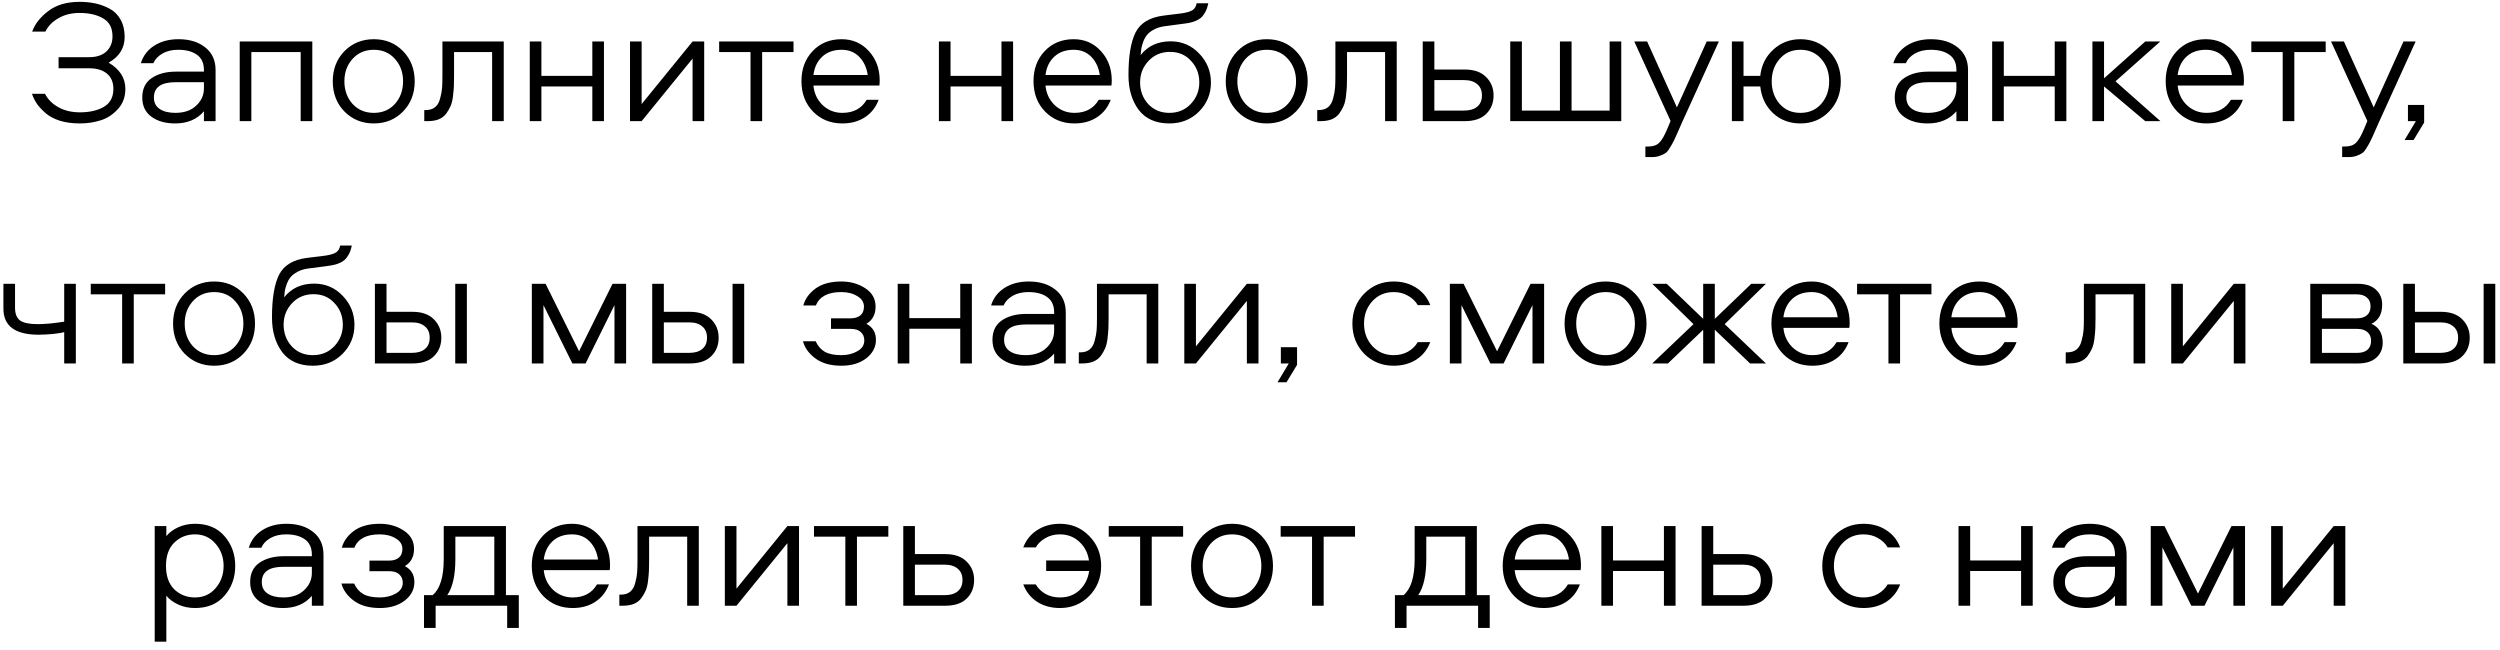 <?xml version="1.0" encoding="UTF-8"?> <svg xmlns="http://www.w3.org/2000/svg" width="227" height="59" viewBox="0 0 227 59" fill="none"><path d="M10.295 8.072C10.295 7.464 10.097 7 9.703 6.68C9.319 6.36 8.785 6.2 8.103 6.2H5.319V5.192H8.103C8.764 5.192 9.281 5.021 9.655 4.68C10.028 4.328 10.215 3.869 10.215 3.304C10.215 2.536 9.932 1.992 9.367 1.672C8.812 1.341 8.097 1.176 7.223 1.176C6.487 1.176 5.847 1.336 5.303 1.656C4.759 1.965 4.364 2.371 4.119 2.872H2.919C3.175 2.168 3.665 1.544 4.391 1C5.116 0.445 6.06 0.168 7.223 0.168C7.735 0.168 8.215 0.216 8.663 0.312C9.111 0.408 9.543 0.568 9.959 0.792C10.375 1.016 10.705 1.347 10.951 1.784C11.196 2.221 11.319 2.744 11.319 3.352C11.319 4.365 10.833 5.144 9.863 5.688C10.876 6.285 11.383 7.08 11.383 8.072C11.383 8.797 11.159 9.405 10.711 9.896C10.273 10.387 9.756 10.728 9.159 10.92C8.561 11.112 7.927 11.208 7.255 11.208C6.583 11.208 5.98 11.128 5.447 10.968C4.924 10.797 4.497 10.573 4.167 10.296C3.836 10.008 3.569 9.725 3.367 9.448C3.175 9.16 3.02 8.851 2.903 8.52H4.087C4.343 9.021 4.748 9.427 5.303 9.736C5.857 10.045 6.508 10.2 7.255 10.2C8.129 10.2 8.855 10.035 9.431 9.704C10.007 9.363 10.295 8.819 10.295 8.072ZM16.214 3.56C17.217 3.56 18.028 3.811 18.646 4.312C19.265 4.803 19.574 5.485 19.574 6.36V11H18.518V10.104C17.889 10.84 17.02 11.208 15.91 11.208C15.025 11.208 14.305 11.005 13.75 10.6C13.196 10.195 12.918 9.613 12.918 8.856C12.918 8.067 13.201 7.48 13.766 7.096C14.342 6.701 15.078 6.504 15.974 6.504H18.518V6.36C18.518 5.731 18.305 5.267 17.878 4.968C17.462 4.669 16.897 4.52 16.182 4.52C15.628 4.52 15.153 4.632 14.758 4.856C14.364 5.08 14.086 5.373 13.926 5.736H12.79C13.004 5.053 13.414 4.52 14.022 4.136C14.63 3.752 15.361 3.56 16.214 3.56ZM18.518 8.024V7.464H15.942C14.63 7.464 13.974 7.928 13.974 8.856C13.974 9.315 14.15 9.661 14.502 9.896C14.854 10.131 15.329 10.248 15.926 10.248C16.726 10.248 17.356 10.029 17.814 9.592C18.284 9.155 18.518 8.632 18.518 8.024ZM21.766 3.768H28.358V11H27.302V4.728H22.822V11H21.766V3.768ZM36.599 4.648C37.303 5.373 37.655 6.285 37.655 7.384C37.655 8.483 37.303 9.395 36.599 10.12C35.895 10.845 35.01 11.208 33.943 11.208C32.877 11.208 31.986 10.845 31.271 10.12C30.567 9.395 30.215 8.483 30.215 7.384C30.215 6.285 30.567 5.373 31.271 4.648C31.986 3.923 32.877 3.56 33.943 3.56C35.01 3.56 35.895 3.923 36.599 4.648ZM35.863 9.432C36.354 8.877 36.599 8.195 36.599 7.384C36.599 6.573 36.354 5.896 35.863 5.352C35.373 4.797 34.733 4.52 33.943 4.52C33.154 4.52 32.509 4.797 32.007 5.352C31.517 5.896 31.271 6.573 31.271 7.384C31.271 8.195 31.517 8.877 32.007 9.432C32.509 9.976 33.154 10.248 33.943 10.248C34.733 10.248 35.373 9.976 35.863 9.432ZM40.172 3.768H45.74V11H44.684V4.728H41.228V6.856C41.228 7.261 41.223 7.581 41.212 7.816C41.202 8.051 41.175 8.355 41.132 8.728C41.09 9.101 41.015 9.405 40.908 9.64C40.812 9.864 40.679 10.093 40.508 10.328C40.338 10.552 40.108 10.723 39.82 10.84C39.543 10.947 39.212 11 38.828 11H38.524V9.992H38.668C39.01 9.992 39.287 9.907 39.5 9.736C39.724 9.555 39.879 9.288 39.964 8.936C40.06 8.584 40.119 8.269 40.14 7.992C40.162 7.715 40.172 7.347 40.172 6.888V3.768ZM53.783 3.768H54.839V11H53.783V7.848H49.159V11H48.103V3.768H49.159V6.888H53.783V3.768ZM58.261 11H57.205V3.768H58.261V9.448L62.885 3.768H63.941V11H62.885V5.32L58.261 11ZM65.299 4.728V3.768H72.051V4.728H69.203V11H68.147V4.728H65.299ZM79.876 7.304C79.876 7.539 79.865 7.693 79.844 7.768H73.86C73.924 8.472 74.201 9.064 74.692 9.544C75.193 10.013 75.79 10.248 76.484 10.248C77.497 10.248 78.233 9.853 78.692 9.064H79.78C79.524 9.747 79.108 10.275 78.532 10.648C77.966 11.021 77.284 11.208 76.484 11.208C75.417 11.208 74.532 10.851 73.828 10.136C73.124 9.411 72.772 8.488 72.772 7.368C72.772 6.269 73.108 5.363 73.78 4.648C74.462 3.923 75.342 3.56 76.42 3.56C77.412 3.56 78.233 3.917 78.884 4.632C79.545 5.347 79.876 6.237 79.876 7.304ZM73.86 6.808H78.788C78.692 6.136 78.436 5.587 78.02 5.16C77.604 4.733 77.07 4.52 76.42 4.52C75.694 4.52 75.108 4.728 74.66 5.144C74.212 5.56 73.945 6.115 73.86 6.808ZM90.933 3.768H91.989V11H90.933V7.848H86.309V11H85.253V3.768H86.309V6.888H90.933V3.768ZM100.947 7.304C100.947 7.539 100.936 7.693 100.915 7.768H94.931C94.995 8.472 95.272 9.064 95.763 9.544C96.264 10.013 96.862 10.248 97.555 10.248C98.568 10.248 99.304 9.853 99.763 9.064H100.851C100.595 9.747 100.179 10.275 99.603 10.648C99.038 11.021 98.355 11.208 97.555 11.208C96.488 11.208 95.603 10.851 94.899 10.136C94.195 9.411 93.843 8.488 93.843 7.368C93.843 6.269 94.179 5.363 94.851 4.648C95.534 3.923 96.414 3.56 97.491 3.56C98.483 3.56 99.304 3.917 99.955 4.632C100.616 5.347 100.947 6.237 100.947 7.304ZM94.931 6.808H99.859C99.763 6.136 99.507 5.587 99.091 5.16C98.675 4.733 98.142 4.52 97.491 4.52C96.766 4.52 96.179 4.728 95.731 5.144C95.283 5.56 95.016 6.115 94.931 6.808ZM106.289 3.752C107.323 3.752 108.193 4.125 108.897 4.872C109.601 5.608 109.953 6.483 109.953 7.496C109.953 8.531 109.59 9.411 108.865 10.136C108.15 10.851 107.254 11.208 106.177 11.208C104.95 11.208 104.022 10.797 103.393 9.976C102.774 9.144 102.465 8.093 102.465 6.824C102.465 5.107 102.678 3.816 103.105 2.952C103.542 2.088 104.39 1.576 105.649 1.416L107.329 1.208C107.745 1.144 108.054 1.053 108.257 0.936C108.47 0.808 108.603 0.595 108.657 0.296H109.713C109.67 0.509 109.617 0.696 109.553 0.856C109.499 1.005 109.403 1.176 109.265 1.368C109.137 1.56 108.939 1.72 108.673 1.848C108.417 1.976 108.097 2.067 107.713 2.12L105.681 2.392C105.329 2.445 105.019 2.547 104.753 2.696C104.497 2.835 104.299 2.989 104.161 3.16C104.022 3.32 103.905 3.528 103.809 3.784C103.723 4.029 103.665 4.232 103.633 4.392C103.611 4.552 103.59 4.755 103.569 5C104.23 4.168 105.137 3.752 106.289 3.752ZM108.897 7.48C108.897 6.712 108.646 6.061 108.145 5.528C107.654 4.984 107.019 4.712 106.241 4.712C105.451 4.712 104.801 4.984 104.289 5.528C103.777 6.072 103.521 6.723 103.521 7.48C103.521 8.248 103.766 8.904 104.257 9.448C104.758 9.981 105.398 10.248 106.177 10.248C106.966 10.248 107.617 9.976 108.129 9.432C108.641 8.888 108.897 8.237 108.897 7.48ZM117.681 4.648C118.385 5.373 118.737 6.285 118.737 7.384C118.737 8.483 118.385 9.395 117.681 10.12C116.977 10.845 116.091 11.208 115.025 11.208C113.958 11.208 113.067 10.845 112.353 10.12C111.649 9.395 111.297 8.483 111.297 7.384C111.297 6.285 111.649 5.373 112.353 4.648C113.067 3.923 113.958 3.56 115.025 3.56C116.091 3.56 116.977 3.923 117.681 4.648ZM116.945 9.432C117.435 8.877 117.681 8.195 117.681 7.384C117.681 6.573 117.435 5.896 116.945 5.352C116.454 4.797 115.814 4.52 115.025 4.52C114.235 4.52 113.59 4.797 113.089 5.352C112.598 5.896 112.353 6.573 112.353 7.384C112.353 8.195 112.598 8.877 113.089 9.432C113.59 9.976 114.235 10.248 115.025 10.248C115.814 10.248 116.454 9.976 116.945 9.432ZM121.254 3.768H126.822V11H125.766V4.728H122.31V6.856C122.31 7.261 122.304 7.581 122.294 7.816C122.283 8.051 122.256 8.355 122.214 8.728C122.171 9.101 122.096 9.405 121.99 9.64C121.894 9.864 121.76 10.093 121.59 10.328C121.419 10.552 121.19 10.723 120.902 10.84C120.624 10.947 120.294 11 119.91 11H119.606V9.992H119.75C120.091 9.992 120.368 9.907 120.582 9.736C120.806 9.555 120.96 9.288 121.046 8.936C121.142 8.584 121.2 8.269 121.222 7.992C121.243 7.715 121.254 7.347 121.254 6.888V3.768ZM130.24 6.312H132.992C133.846 6.312 134.496 6.541 134.944 7C135.392 7.448 135.616 8.003 135.616 8.664C135.616 9.347 135.392 9.907 134.944 10.344C134.507 10.781 133.856 11 132.992 11H129.184V3.768H130.24V6.312ZM130.24 10.04H132.944C133.456 10.04 133.851 9.923 134.128 9.688C134.416 9.453 134.56 9.112 134.56 8.664C134.56 8.216 134.416 7.875 134.128 7.64C133.851 7.395 133.456 7.272 132.944 7.272H130.24V10.04ZM147.21 11H137.13V3.768H138.186V10.04H141.642V3.768H142.698V10.04H146.154V3.768H147.21V11ZM148.392 3.768H149.56L152.264 9.752L154.968 3.768H156.072L152.76 11.048C152.653 11.283 152.514 11.597 152.344 11.992C152.173 12.387 152.045 12.664 151.96 12.824C151.885 12.984 151.773 13.181 151.624 13.416C151.485 13.661 151.346 13.827 151.208 13.912C151.08 13.997 150.909 14.077 150.696 14.152C150.493 14.227 150.253 14.264 149.976 14.264H149.4V13.304H149.656C150.104 13.304 150.44 13.187 150.664 12.952C150.898 12.728 151.149 12.291 151.416 11.64L151.688 10.984L148.392 3.768ZM166.088 4.648C166.792 5.373 167.144 6.285 167.144 7.384C167.144 8.483 166.792 9.395 166.088 10.12C165.394 10.845 164.525 11.208 163.48 11.208C162.498 11.208 161.672 10.899 161 10.28C160.328 9.651 159.938 8.84 159.832 7.848H158.312V11H157.256V3.768H158.312V6.888H159.832C159.938 5.917 160.333 5.123 161.016 4.504C161.698 3.875 162.52 3.56 163.48 3.56C164.525 3.56 165.394 3.923 166.088 4.648ZM165.368 9.432C165.848 8.877 166.088 8.195 166.088 7.384C166.088 6.573 165.848 5.896 165.368 5.352C164.888 4.797 164.258 4.52 163.48 4.52C162.701 4.52 162.072 4.797 161.592 5.352C161.112 5.896 160.872 6.573 160.872 7.384C160.872 8.195 161.112 8.877 161.592 9.432C162.072 9.976 162.701 10.248 163.48 10.248C164.258 10.248 164.888 9.976 165.368 9.432ZM175.337 3.56C176.34 3.56 177.151 3.811 177.769 4.312C178.388 4.803 178.697 5.485 178.697 6.36V11H177.641V10.104C177.012 10.84 176.143 11.208 175.033 11.208C174.148 11.208 173.428 11.005 172.873 10.6C172.319 10.195 172.041 9.613 172.041 8.856C172.041 8.067 172.324 7.48 172.889 7.096C173.465 6.701 174.201 6.504 175.097 6.504H177.641V6.36C177.641 5.731 177.428 5.267 177.001 4.968C176.585 4.669 176.02 4.52 175.305 4.52C174.751 4.52 174.276 4.632 173.881 4.856C173.487 5.08 173.209 5.373 173.049 5.736H171.913C172.127 5.053 172.537 4.52 173.145 4.136C173.753 3.752 174.484 3.56 175.337 3.56ZM177.641 8.024V7.464H175.065C173.753 7.464 173.097 7.928 173.097 8.856C173.097 9.315 173.273 9.661 173.625 9.896C173.977 10.131 174.452 10.248 175.049 10.248C175.849 10.248 176.479 10.029 176.937 9.592C177.407 9.155 177.641 8.632 177.641 8.024ZM186.569 3.768H187.625V11H186.569V7.848H181.945V11H180.889V3.768H181.945V6.888H186.569V3.768ZM189.991 3.768H191.047V7.112L194.791 3.768H196.151L192.087 7.384L196.167 11H194.791L191.047 7.848V11H189.991V3.768ZM203.748 7.304C203.748 7.539 203.737 7.693 203.716 7.768H197.732C197.796 8.472 198.073 9.064 198.564 9.544C199.065 10.013 199.662 10.248 200.356 10.248C201.369 10.248 202.105 9.853 202.564 9.064H203.652C203.396 9.747 202.98 10.275 202.404 10.648C201.838 11.021 201.156 11.208 200.356 11.208C199.289 11.208 198.404 10.851 197.7 10.136C196.996 9.411 196.644 8.488 196.644 7.368C196.644 6.269 196.98 5.363 197.652 4.648C198.334 3.923 199.214 3.56 200.292 3.56C201.284 3.56 202.105 3.917 202.756 4.632C203.417 5.347 203.748 6.237 203.748 7.304ZM197.732 6.808H202.66C202.564 6.136 202.308 5.587 201.892 5.16C201.476 4.733 200.942 4.52 200.292 4.52C199.566 4.52 198.98 4.728 198.532 5.144C198.084 5.56 197.817 6.115 197.732 6.808ZM204.421 4.728V3.768H211.173V4.728H208.325V11H207.269V4.728H204.421ZM211.66 3.768H212.828L215.532 9.752L218.236 3.768H219.34L216.028 11.048C215.921 11.283 215.782 11.597 215.612 11.992C215.441 12.387 215.313 12.664 215.228 12.824C215.153 12.984 215.041 13.181 214.892 13.416C214.753 13.661 214.614 13.827 214.476 13.912C214.348 13.997 214.177 14.077 213.964 14.152C213.761 14.227 213.521 14.264 213.244 14.264H212.668V13.304H212.924C213.372 13.304 213.708 13.187 213.932 12.952C214.166 12.728 214.417 12.291 214.684 11.64L214.956 10.984L211.66 3.768ZM219.153 12.712H218.337L219.361 11H218.641V9.528H220.113V11.128L219.153 12.712ZM0.31 28.024V25.768H1.366V27.96C1.366 28.483 1.515 28.861 1.814 29.096C2.123 29.32 2.662 29.432 3.43 29.432C4.08 29.432 4.88 29.357 5.83 29.208V25.768H6.886V33H5.83V30.152C5.648 30.216 5.296 30.275 4.774 30.328C4.262 30.371 3.84 30.392 3.51 30.392C1.376 30.392 0.31 29.603 0.31 28.024ZM8.242 26.728V25.768H14.994V26.728H12.146V33H11.09V26.728H8.242ZM22.099 26.648C22.803 27.373 23.155 28.285 23.155 29.384C23.155 30.483 22.803 31.395 22.099 32.12C21.395 32.845 20.509 33.208 19.443 33.208C18.376 33.208 17.485 32.845 16.771 32.12C16.067 31.395 15.715 30.483 15.715 29.384C15.715 28.285 16.067 27.373 16.771 26.648C17.485 25.923 18.376 25.56 19.443 25.56C20.509 25.56 21.395 25.923 22.099 26.648ZM21.363 31.432C21.854 30.877 22.099 30.195 22.099 29.384C22.099 28.573 21.854 27.896 21.363 27.352C20.872 26.797 20.232 26.52 19.443 26.52C18.654 26.52 18.008 26.797 17.507 27.352C17.016 27.896 16.771 28.573 16.771 29.384C16.771 30.195 17.016 30.877 17.507 31.432C18.008 31.976 18.654 32.248 19.443 32.248C20.232 32.248 20.872 31.976 21.363 31.432ZM28.52 25.752C29.555 25.752 30.424 26.125 31.128 26.872C31.832 27.608 32.184 28.483 32.184 29.496C32.184 30.531 31.821 31.411 31.096 32.136C30.381 32.851 29.485 33.208 28.408 33.208C27.181 33.208 26.253 32.797 25.624 31.976C25.005 31.144 24.696 30.093 24.696 28.824C24.696 27.107 24.909 25.816 25.336 24.952C25.773 24.088 26.621 23.576 27.88 23.416L29.56 23.208C29.976 23.144 30.285 23.053 30.488 22.936C30.701 22.808 30.834 22.595 30.888 22.296H31.944C31.901 22.509 31.848 22.696 31.784 22.856C31.73 23.005 31.634 23.176 31.496 23.368C31.368 23.56 31.171 23.72 30.904 23.848C30.648 23.976 30.328 24.067 29.944 24.12L27.912 24.392C27.56 24.445 27.25 24.547 26.984 24.696C26.728 24.835 26.53 24.989 26.392 25.16C26.253 25.32 26.136 25.528 26.04 25.784C25.954 26.029 25.896 26.232 25.864 26.392C25.843 26.552 25.821 26.755 25.8 27C26.461 26.168 27.368 25.752 28.52 25.752ZM31.128 29.48C31.128 28.712 30.877 28.061 30.376 27.528C29.885 26.984 29.25 26.712 28.472 26.712C27.683 26.712 27.032 26.984 26.52 27.528C26.008 28.072 25.752 28.723 25.752 29.48C25.752 30.248 25.997 30.904 26.488 31.448C26.989 31.981 27.629 32.248 28.408 32.248C29.197 32.248 29.848 31.976 30.36 31.432C30.872 30.888 31.128 30.237 31.128 29.48ZM41.336 25.768H42.392V33H41.336V25.768ZM35.096 28.312H37.448C38.301 28.312 38.952 28.541 39.4 29C39.848 29.448 40.072 30.003 40.072 30.664C40.072 31.347 39.848 31.907 39.4 32.344C38.963 32.781 38.312 33 37.448 33H34.04V25.768H35.096V28.312ZM35.096 32.04H37.4C37.912 32.04 38.307 31.923 38.584 31.688C38.872 31.453 39.016 31.112 39.016 30.664C39.016 30.216 38.872 29.875 38.584 29.64C38.307 29.395 37.912 29.272 37.4 29.272H35.096V32.04ZM55.795 27.704L53.171 33H51.971L49.347 27.704V33H48.291V25.768H49.539L52.579 31.896L55.619 25.768H56.851V33H55.795V27.704ZM66.517 25.768H67.573V33H66.517V25.768ZM60.277 28.312H62.629C63.482 28.312 64.133 28.541 64.581 29C65.029 29.448 65.253 30.003 65.253 30.664C65.253 31.347 65.029 31.907 64.581 32.344C64.143 32.781 63.493 33 62.629 33H59.221V25.768H60.277V28.312ZM60.277 32.04H62.581C63.093 32.04 63.487 31.923 63.765 31.688C64.053 31.453 64.197 31.112 64.197 30.664C64.197 30.216 64.053 29.875 63.765 29.64C63.487 29.395 63.093 29.272 62.581 29.272H60.277V32.04ZM78.671 29.4C79.247 29.709 79.535 30.195 79.535 30.856C79.535 31.517 79.242 32.077 78.655 32.536C78.069 32.984 77.317 33.208 76.399 33.208C75.428 33.208 74.644 32.989 74.047 32.552C73.45 32.115 73.071 31.592 72.911 30.984H74.063C74.255 31.411 74.532 31.731 74.895 31.944C75.258 32.147 75.759 32.248 76.399 32.248C76.943 32.248 77.423 32.131 77.839 31.896C78.266 31.661 78.479 31.331 78.479 30.904C78.479 30.595 78.373 30.344 78.159 30.152C77.957 29.96 77.653 29.864 77.247 29.864H75.455V28.904H77.231C77.615 28.904 77.914 28.813 78.127 28.632C78.341 28.451 78.447 28.189 78.447 27.848C78.447 27.443 78.245 27.123 77.839 26.888C77.445 26.643 76.959 26.52 76.383 26.52C75.178 26.52 74.41 26.925 74.079 27.736H72.943C73.103 27.139 73.471 26.627 74.047 26.2C74.634 25.773 75.418 25.56 76.399 25.56C77.221 25.56 77.941 25.763 78.559 26.168C79.189 26.573 79.503 27.133 79.503 27.848C79.503 28.552 79.226 29.069 78.671 29.4ZM87.191 25.768H88.247V33H87.191V29.848H82.567V33H81.511V25.768H82.567V28.888H87.191V25.768ZM93.412 25.56C94.415 25.56 95.226 25.811 95.844 26.312C96.463 26.803 96.772 27.485 96.772 28.36V33H95.716V32.104C95.087 32.84 94.218 33.208 93.108 33.208C92.223 33.208 91.503 33.005 90.948 32.6C90.394 32.195 90.116 31.613 90.116 30.856C90.116 30.067 90.399 29.48 90.964 29.096C91.54 28.701 92.276 28.504 93.172 28.504H95.716V28.36C95.716 27.731 95.503 27.267 95.076 26.968C94.66 26.669 94.095 26.52 93.38 26.52C92.826 26.52 92.351 26.632 91.956 26.856C91.562 27.08 91.284 27.373 91.124 27.736H89.988C90.202 27.053 90.612 26.52 91.22 26.136C91.828 25.752 92.559 25.56 93.412 25.56ZM95.716 30.024V29.464H93.14C91.828 29.464 91.172 29.928 91.172 30.856C91.172 31.315 91.348 31.661 91.7 31.896C92.052 32.131 92.527 32.248 93.124 32.248C93.924 32.248 94.554 32.029 95.012 31.592C95.482 31.155 95.716 30.632 95.716 30.024ZM99.604 25.768H105.172V33H104.116V26.728H100.66V28.856C100.66 29.261 100.655 29.581 100.644 29.816C100.634 30.051 100.607 30.355 100.564 30.728C100.522 31.101 100.447 31.405 100.34 31.64C100.244 31.864 100.111 32.093 99.94 32.328C99.77 32.552 99.54 32.723 99.252 32.84C98.975 32.947 98.644 33 98.26 33H97.956V31.992H98.1C98.442 31.992 98.719 31.907 98.932 31.736C99.156 31.555 99.311 31.288 99.396 30.936C99.492 30.584 99.551 30.269 99.572 29.992C99.594 29.715 99.604 29.347 99.604 28.888V25.768ZM108.591 33H107.535V25.768H108.591V31.448L113.215 25.768H114.271V33H113.215V27.32L108.591 33ZM116.813 34.712H115.997L117.021 33H116.301V31.528H117.773V33.128L116.813 34.712ZM129.869 27.704H128.733C128.531 27.352 128.237 27.069 127.853 26.856C127.469 26.632 127.032 26.52 126.541 26.52C125.763 26.52 125.117 26.797 124.605 27.352C124.104 27.907 123.853 28.584 123.853 29.384C123.853 30.184 124.104 30.861 124.605 31.416C125.117 31.971 125.763 32.248 126.541 32.248C127.032 32.248 127.469 32.141 127.853 31.928C128.237 31.704 128.531 31.416 128.733 31.064H129.869C129.613 31.736 129.192 32.264 128.605 32.648C128.019 33.021 127.331 33.208 126.541 33.208C125.485 33.208 124.595 32.845 123.869 32.12C123.155 31.384 122.797 30.472 122.797 29.384C122.797 28.296 123.155 27.389 123.869 26.664C124.595 25.928 125.485 25.56 126.541 25.56C127.331 25.56 128.019 25.752 128.605 26.136C129.192 26.509 129.613 27.032 129.869 27.704ZM139.15 27.704L136.526 33H135.326L132.702 27.704V33H131.646V25.768H132.894L135.934 31.896L138.974 25.768H140.206V33H139.15V27.704ZM148.448 26.648C149.152 27.373 149.504 28.285 149.504 29.384C149.504 30.483 149.152 31.395 148.448 32.12C147.744 32.845 146.858 33.208 145.792 33.208C144.725 33.208 143.834 32.845 143.12 32.12C142.416 31.395 142.064 30.483 142.064 29.384C142.064 28.285 142.416 27.373 143.12 26.648C143.834 25.923 144.725 25.56 145.792 25.56C146.858 25.56 147.744 25.923 148.448 26.648ZM147.712 31.432C148.202 30.877 148.448 30.195 148.448 29.384C148.448 28.573 148.202 27.896 147.712 27.352C147.221 26.797 146.581 26.52 145.792 26.52C145.002 26.52 144.357 26.797 143.856 27.352C143.365 27.896 143.12 28.573 143.12 29.384C143.12 30.195 143.365 30.877 143.856 31.432C144.357 31.976 145.002 32.248 145.792 32.248C146.581 32.248 147.221 31.976 147.712 31.432ZM154.649 25.768H155.705V28.952L159.017 25.768H160.345L156.601 29.432L160.345 33H158.905L155.705 29.944V33H154.649V29.944L151.449 33H150.025L153.769 29.432L150.025 25.768H151.337L154.649 28.952V25.768ZM167.949 29.304C167.949 29.539 167.939 29.693 167.917 29.768H161.933C161.997 30.472 162.275 31.064 162.765 31.544C163.267 32.013 163.864 32.248 164.557 32.248C165.571 32.248 166.307 31.853 166.765 31.064H167.853C167.597 31.747 167.181 32.275 166.605 32.648C166.04 33.021 165.357 33.208 164.557 33.208C163.491 33.208 162.605 32.851 161.901 32.136C161.197 31.411 160.845 30.488 160.845 29.368C160.845 28.269 161.181 27.363 161.853 26.648C162.536 25.923 163.416 25.56 164.493 25.56C165.485 25.56 166.307 25.917 166.957 26.632C167.619 27.347 167.949 28.237 167.949 29.304ZM161.933 28.808H166.861C166.765 28.136 166.509 27.587 166.093 27.16C165.677 26.733 165.144 26.52 164.493 26.52C163.768 26.52 163.181 26.728 162.733 27.144C162.285 27.56 162.019 28.115 161.933 28.808ZM168.623 26.728V25.768H175.375V26.728H172.527V33H171.471V26.728H168.623ZM183.2 29.304C183.2 29.539 183.189 29.693 183.168 29.768H177.184C177.248 30.472 177.525 31.064 178.016 31.544C178.517 32.013 179.115 32.248 179.808 32.248C180.821 32.248 181.557 31.853 182.016 31.064H183.104C182.848 31.747 182.432 32.275 181.856 32.648C181.291 33.021 180.608 33.208 179.808 33.208C178.741 33.208 177.856 32.851 177.152 32.136C176.448 31.411 176.096 30.488 176.096 29.368C176.096 28.269 176.432 27.363 177.104 26.648C177.787 25.923 178.667 25.56 179.744 25.56C180.736 25.56 181.557 25.917 182.208 26.632C182.869 27.347 183.2 28.237 183.2 29.304ZM177.184 28.808H182.112C182.016 28.136 181.76 27.587 181.344 27.16C180.928 26.733 180.395 26.52 179.744 26.52C179.019 26.52 178.432 26.728 177.984 27.144C177.536 27.56 177.269 28.115 177.184 28.808ZM189.217 25.768H194.785V33H193.729V26.728H190.273V28.856C190.273 29.261 190.268 29.581 190.257 29.816C190.247 30.051 190.22 30.355 190.177 30.728C190.135 31.101 190.06 31.405 189.953 31.64C189.857 31.864 189.724 32.093 189.553 32.328C189.383 32.552 189.153 32.723 188.865 32.84C188.588 32.947 188.257 33 187.873 33H187.569V31.992H187.713C188.055 31.992 188.332 31.907 188.545 31.736C188.769 31.555 188.924 31.288 189.009 30.936C189.105 30.584 189.164 30.269 189.185 29.992C189.207 29.715 189.217 29.347 189.217 28.888V25.768ZM198.204 33H197.148V25.768H198.204V31.448L202.828 25.768H203.884V33H202.828V27.32L198.204 33ZM215.326 29.4C216.008 29.699 216.35 30.275 216.35 31.128C216.35 31.672 216.158 32.12 215.774 32.472C215.39 32.824 214.835 33 214.11 33H209.774V25.768H214.062C214.798 25.768 215.352 25.944 215.726 26.296C216.11 26.637 216.302 27.091 216.302 27.656C216.302 28.509 215.976 29.091 215.326 29.4ZM210.83 28.904H213.998C214.392 28.904 214.696 28.813 214.91 28.632C215.134 28.44 215.246 28.168 215.246 27.816C215.246 27.464 215.134 27.197 214.91 27.016C214.696 26.824 214.392 26.728 213.998 26.728H210.83V28.904ZM210.83 32.04H214.046C214.44 32.04 214.744 31.949 214.958 31.768C215.182 31.576 215.294 31.304 215.294 30.952C215.294 30.6 215.182 30.333 214.958 30.152C214.744 29.96 214.44 29.864 214.046 29.864H210.83V32.04ZM225.515 25.768H226.571V33H225.515V25.768ZM219.275 28.312H221.627C222.481 28.312 223.131 28.541 223.579 29C224.027 29.448 224.251 30.003 224.251 30.664C224.251 31.347 224.027 31.907 223.579 32.344C223.142 32.781 222.491 33 221.627 33H218.219V25.768H219.275V28.312ZM219.275 32.04H221.579C222.091 32.04 222.486 31.923 222.763 31.688C223.051 31.453 223.195 31.112 223.195 30.664C223.195 30.216 223.051 29.875 222.763 29.64C222.486 29.395 222.091 29.272 221.579 29.272H219.275V32.04ZM20.383 48.68C21.034 49.427 21.359 50.328 21.359 51.384C21.359 52.44 21.034 53.341 20.383 54.088C19.743 54.835 18.852 55.208 17.711 55.208C17.146 55.208 16.634 55.101 16.175 54.888C15.716 54.675 15.359 54.408 15.103 54.088V58.264H14.047V47.768H15.103V48.68C15.359 48.36 15.716 48.093 16.175 47.88C16.634 47.667 17.146 47.56 17.711 47.56C18.852 47.56 19.743 47.933 20.383 48.68ZM19.567 53.416C20.058 52.851 20.303 52.173 20.303 51.384C20.303 50.595 20.058 49.923 19.567 49.368C19.087 48.803 18.468 48.52 17.711 48.52C16.965 48.52 16.335 48.771 15.823 49.272C15.322 49.763 15.071 50.467 15.071 51.384C15.071 52.301 15.322 53.011 15.823 53.512C16.335 54.003 16.965 54.248 17.711 54.248C18.468 54.248 19.087 53.971 19.567 53.416ZM26.012 47.56C27.014 47.56 27.825 47.811 28.444 48.312C29.062 48.803 29.372 49.485 29.372 50.36V55H28.316V54.104C27.686 54.84 26.817 55.208 25.707 55.208C24.822 55.208 24.102 55.005 23.547 54.6C22.993 54.195 22.715 53.613 22.715 52.856C22.715 52.067 22.998 51.48 23.564 51.096C24.14 50.701 24.875 50.504 25.771 50.504H28.316V50.36C28.316 49.731 28.102 49.267 27.675 48.968C27.259 48.669 26.694 48.52 25.98 48.52C25.425 48.52 24.95 48.632 24.555 48.856C24.161 49.08 23.884 49.373 23.724 49.736H22.587C22.801 49.053 23.212 48.52 23.82 48.136C24.427 47.752 25.158 47.56 26.012 47.56ZM28.316 52.024V51.464H25.739C24.427 51.464 23.771 51.928 23.771 52.856C23.771 53.315 23.948 53.661 24.299 53.896C24.651 54.131 25.126 54.248 25.724 54.248C26.523 54.248 27.153 54.029 27.611 53.592C28.081 53.155 28.316 52.632 28.316 52.024ZM36.763 51.4C37.339 51.709 37.627 52.195 37.627 52.856C37.627 53.517 37.334 54.077 36.747 54.536C36.161 54.984 35.409 55.208 34.491 55.208C33.521 55.208 32.737 54.989 32.139 54.552C31.542 54.115 31.163 53.592 31.003 52.984H32.155C32.347 53.411 32.625 53.731 32.987 53.944C33.35 54.147 33.851 54.248 34.491 54.248C35.035 54.248 35.515 54.131 35.931 53.896C36.358 53.661 36.571 53.331 36.571 52.904C36.571 52.595 36.465 52.344 36.251 52.152C36.049 51.96 35.745 51.864 35.339 51.864H33.547V50.904H35.323C35.707 50.904 36.006 50.813 36.219 50.632C36.433 50.451 36.539 50.189 36.539 49.848C36.539 49.443 36.337 49.123 35.931 48.888C35.537 48.643 35.051 48.52 34.475 48.52C33.27 48.52 32.502 48.925 32.171 49.736H31.035C31.195 49.139 31.563 48.627 32.139 48.2C32.726 47.773 33.51 47.56 34.491 47.56C35.313 47.56 36.033 47.763 36.651 48.168C37.281 48.573 37.595 49.133 37.595 49.848C37.595 50.552 37.318 51.069 36.763 51.4ZM47.107 57.016H46.051V55H39.555V57.016H38.499V54.04H39.283C39.955 53.475 40.291 52.381 40.291 50.76V47.768H45.939V54.04H47.107V57.016ZM41.347 48.728V50.744C41.347 52.237 41.101 53.336 40.611 54.04H44.883V48.728H41.347ZM55.39 51.304C55.39 51.539 55.38 51.693 55.358 51.768H49.374C49.438 52.472 49.716 53.064 50.206 53.544C50.708 54.013 51.305 54.248 51.998 54.248C53.012 54.248 53.748 53.853 54.206 53.064H55.294C55.038 53.747 54.622 54.275 54.046 54.648C53.481 55.021 52.798 55.208 51.998 55.208C50.932 55.208 50.046 54.851 49.342 54.136C48.638 53.411 48.286 52.488 48.286 51.368C48.286 50.269 48.622 49.363 49.294 48.648C49.977 47.923 50.857 47.56 51.934 47.56C52.926 47.56 53.748 47.917 54.398 48.632C55.06 49.347 55.39 50.237 55.39 51.304ZM49.374 50.808H54.302C54.206 50.136 53.95 49.587 53.534 49.16C53.118 48.733 52.585 48.52 51.934 48.52C51.209 48.52 50.622 48.728 50.174 49.144C49.726 49.56 49.46 50.115 49.374 50.808ZM57.884 47.768H63.452V55H62.396V48.728H58.94V50.856C58.94 51.261 58.935 51.581 58.924 51.816C58.913 52.051 58.887 52.355 58.844 52.728C58.801 53.101 58.727 53.405 58.62 53.64C58.524 53.864 58.391 54.093 58.22 54.328C58.049 54.552 57.82 54.723 57.532 54.84C57.255 54.947 56.924 55 56.54 55H56.236V53.992H56.38C56.721 53.992 56.999 53.907 57.212 53.736C57.436 53.555 57.591 53.288 57.676 52.936C57.772 52.584 57.831 52.269 57.852 51.992C57.873 51.715 57.884 51.347 57.884 50.888V47.768ZM66.871 55H65.815V47.768H66.871V53.448L71.495 47.768H72.551V55H71.495V49.32L66.871 55ZM73.909 48.728V47.768H80.66V48.728H77.812V55H76.757V48.728H73.909ZM83.074 50.312H85.826C86.68 50.312 87.33 50.541 87.778 51C88.226 51.448 88.45 52.003 88.45 52.664C88.45 53.347 88.226 53.907 87.778 54.344C87.341 54.781 86.69 55 85.826 55H82.018V47.768H83.074V50.312ZM83.074 54.04H85.778C86.29 54.04 86.685 53.923 86.962 53.688C87.25 53.453 87.394 53.112 87.394 52.664C87.394 52.216 87.25 51.875 86.962 51.64C86.685 51.395 86.29 51.272 85.778 51.272H83.074V54.04ZM94.048 49.704H92.912C93.168 49.032 93.589 48.509 94.176 48.136C94.762 47.752 95.45 47.56 96.24 47.56C97.296 47.56 98.181 47.928 98.896 48.664C99.621 49.389 99.984 50.296 99.984 51.384C99.984 52.472 99.621 53.384 98.896 54.12C98.181 54.845 97.296 55.208 96.24 55.208C95.45 55.208 94.762 55.021 94.176 54.648C93.589 54.264 93.168 53.736 92.912 53.064H94.048C94.25 53.416 94.544 53.704 94.928 53.928C95.312 54.141 95.749 54.248 96.24 54.248C96.954 54.248 97.546 54.029 98.016 53.592C98.496 53.144 98.789 52.563 98.896 51.848H94.992V50.888H98.88C98.773 50.195 98.48 49.629 98 49.192C97.52 48.744 96.933 48.52 96.24 48.52C95.749 48.52 95.312 48.632 94.928 48.856C94.544 49.069 94.25 49.352 94.048 49.704ZM100.675 48.728V47.768H107.427V48.728H104.579V55H103.523V48.728H100.675ZM114.532 48.648C115.236 49.373 115.588 50.285 115.588 51.384C115.588 52.483 115.236 53.395 114.532 54.12C113.828 54.845 112.943 55.208 111.876 55.208C110.81 55.208 109.919 54.845 109.204 54.12C108.5 53.395 108.148 52.483 108.148 51.384C108.148 50.285 108.5 49.373 109.204 48.648C109.919 47.923 110.81 47.56 111.876 47.56C112.943 47.56 113.828 47.923 114.532 48.648ZM113.796 53.432C114.287 52.877 114.532 52.195 114.532 51.384C114.532 50.573 114.287 49.896 113.796 49.352C113.306 48.797 112.666 48.52 111.876 48.52C111.087 48.52 110.442 48.797 109.94 49.352C109.45 49.896 109.204 50.573 109.204 51.384C109.204 52.195 109.45 52.877 109.94 53.432C110.442 53.976 111.087 54.248 111.876 54.248C112.666 54.248 113.306 53.976 113.796 53.432ZM116.285 48.728V47.768H123.037V48.728H120.189V55H119.133V48.728H116.285ZM135.267 57.016H134.211V55H127.715V57.016H126.659V54.04H127.443C128.115 53.475 128.451 52.381 128.451 50.76V47.768H134.099V54.04H135.267V57.016ZM129.507 48.728V50.744C129.507 52.237 129.261 53.336 128.771 54.04H133.043V48.728H129.507ZM143.55 51.304C143.55 51.539 143.54 51.693 143.518 51.768H137.534C137.598 52.472 137.876 53.064 138.366 53.544C138.868 54.013 139.465 54.248 140.158 54.248C141.172 54.248 141.908 53.853 142.366 53.064H143.454C143.198 53.747 142.782 54.275 142.206 54.648C141.641 55.021 140.958 55.208 140.158 55.208C139.092 55.208 138.206 54.851 137.502 54.136C136.798 53.411 136.446 52.488 136.446 51.368C136.446 50.269 136.782 49.363 137.454 48.648C138.137 47.923 139.017 47.56 140.094 47.56C141.086 47.56 141.908 47.917 142.558 48.632C143.22 49.347 143.55 50.237 143.55 51.304ZM137.534 50.808H142.462C142.366 50.136 142.11 49.587 141.694 49.16C141.278 48.733 140.745 48.52 140.094 48.52C139.369 48.52 138.782 48.728 138.334 49.144C137.886 49.56 137.62 50.115 137.534 50.808ZM151.084 47.768H152.14V55H151.084V51.848H146.46V55H145.404V47.768H146.46V50.888H151.084V47.768ZM155.562 50.312H158.314C159.167 50.312 159.818 50.541 160.266 51C160.714 51.448 160.938 52.003 160.938 52.664C160.938 53.347 160.714 53.907 160.266 54.344C159.829 54.781 159.178 55 158.314 55H154.506V47.768H155.562V50.312ZM155.562 54.04H158.266C158.778 54.04 159.173 53.923 159.45 53.688C159.738 53.453 159.882 53.112 159.882 52.664C159.882 52.216 159.738 51.875 159.45 51.64C159.173 51.395 158.778 51.272 158.266 51.272H155.562V54.04ZM172.535 49.704H171.399C171.197 49.352 170.903 49.069 170.519 48.856C170.135 48.632 169.698 48.52 169.207 48.52C168.429 48.52 167.783 48.797 167.271 49.352C166.77 49.907 166.519 50.584 166.519 51.384C166.519 52.184 166.77 52.861 167.271 53.416C167.783 53.971 168.429 54.248 169.207 54.248C169.698 54.248 170.135 54.141 170.519 53.928C170.903 53.704 171.197 53.416 171.399 53.064H172.535C172.279 53.736 171.858 54.264 171.271 54.648C170.685 55.021 169.997 55.208 169.207 55.208C168.151 55.208 167.261 54.845 166.535 54.12C165.821 53.384 165.463 52.472 165.463 51.384C165.463 50.296 165.821 49.389 166.535 48.664C167.261 47.928 168.151 47.56 169.207 47.56C169.997 47.56 170.685 47.752 171.271 48.136C171.858 48.509 172.279 49.032 172.535 49.704ZM183.515 47.768H184.571V55H183.515V51.848H178.891V55H177.835V47.768H178.891V50.888H183.515V47.768ZM189.737 47.56C190.74 47.56 191.55 47.811 192.169 48.312C192.788 48.803 193.097 49.485 193.097 50.36V55H192.041V54.104C191.412 54.84 190.542 55.208 189.433 55.208C188.548 55.208 187.828 55.005 187.273 54.6C186.718 54.195 186.441 53.613 186.441 52.856C186.441 52.067 186.724 51.48 187.289 51.096C187.865 50.701 188.601 50.504 189.497 50.504H192.041V50.36C192.041 49.731 191.828 49.267 191.401 48.968C190.985 48.669 190.42 48.52 189.705 48.52C189.15 48.52 188.676 48.632 188.281 48.856C187.886 49.08 187.609 49.373 187.449 49.736H186.313C186.526 49.053 186.937 48.52 187.545 48.136C188.153 47.752 188.884 47.56 189.737 47.56ZM192.041 52.024V51.464H189.465C188.153 51.464 187.497 51.928 187.497 52.856C187.497 53.315 187.673 53.661 188.025 53.896C188.377 54.131 188.852 54.248 189.449 54.248C190.249 54.248 190.878 54.029 191.337 53.592C191.806 53.155 192.041 52.632 192.041 52.024ZM202.793 49.704L200.169 55H198.969L196.345 49.704V55H195.289V47.768H196.537L199.577 53.896L202.617 47.768H203.849V55H202.793V49.704ZM207.275 55H206.219V47.768H207.275V53.448L211.899 47.768H212.955V55H211.899V49.32L207.275 55Z" fill="black"></path></svg> 
